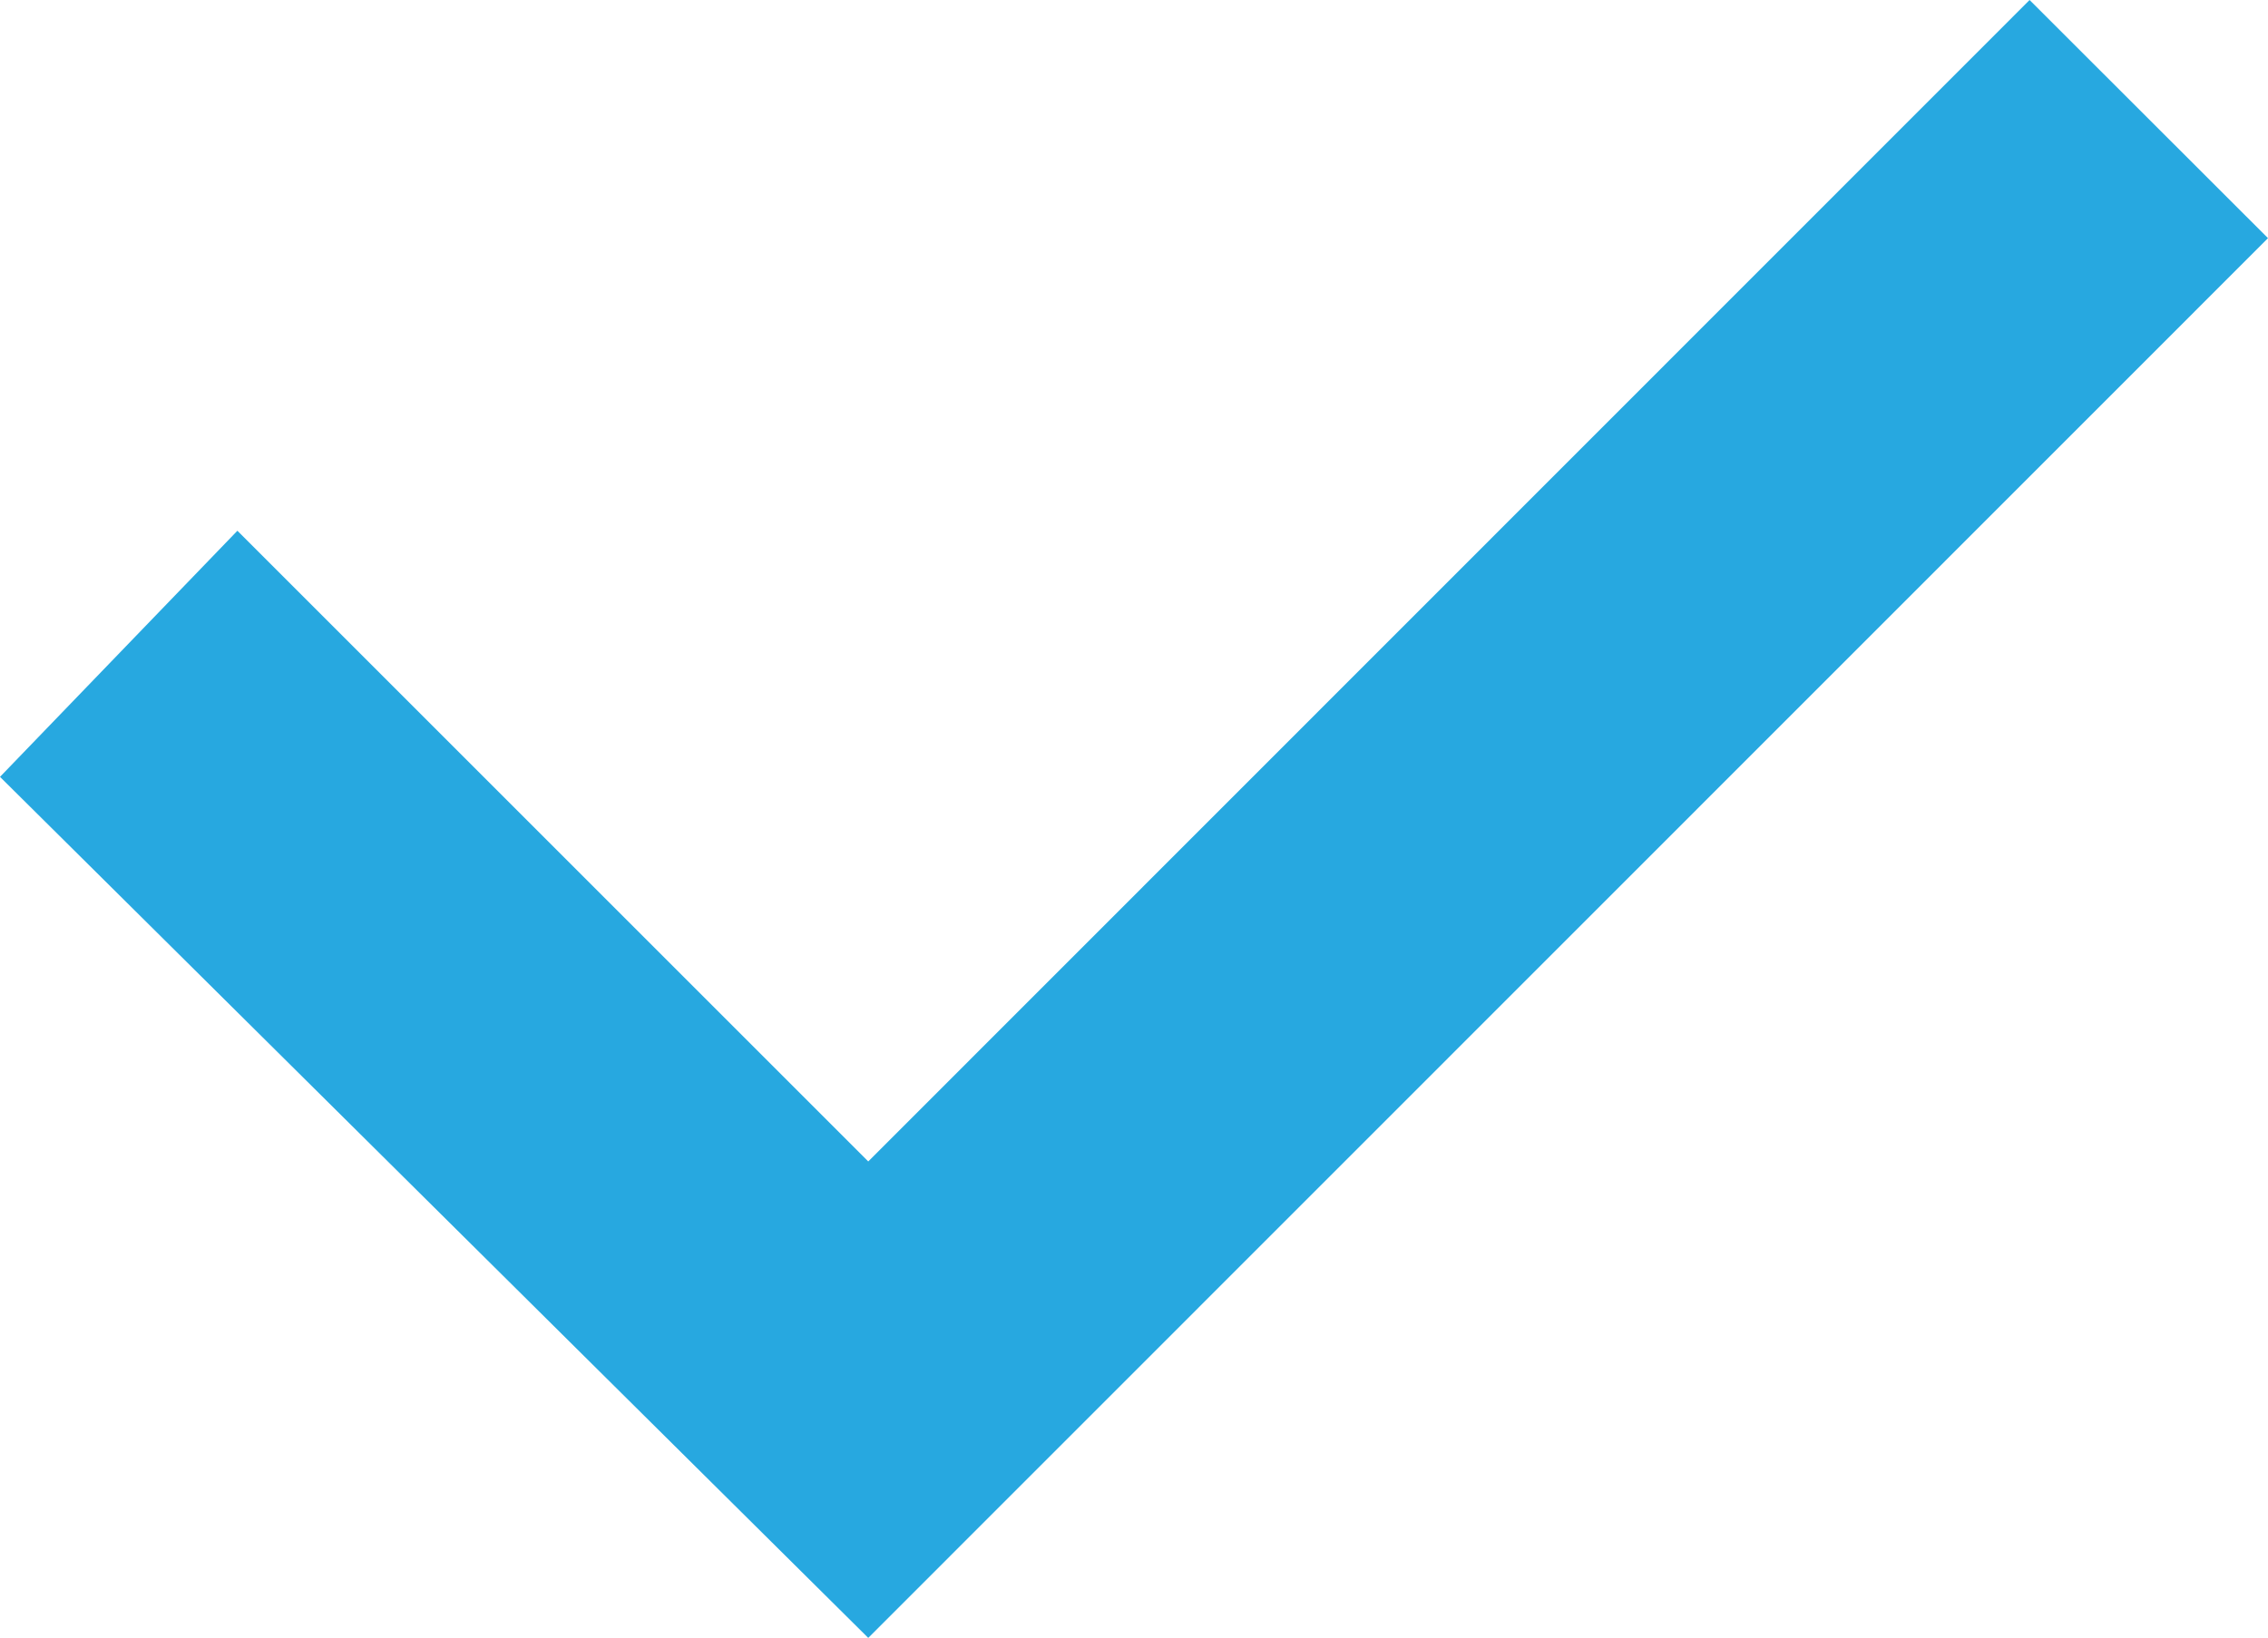 <svg xmlns="http://www.w3.org/2000/svg" width="33.323" height="24.071" viewBox="0 0 33.323 24.071">
  <path id="Path_702" data-name="Path 702" d="M29.82,0,12.757,17.069,3.488,7.8,0,11.417,12.757,24.071,33.323,3.5Z" transform="translate(0 0)" fill="#27a8e0"/>
</svg>
